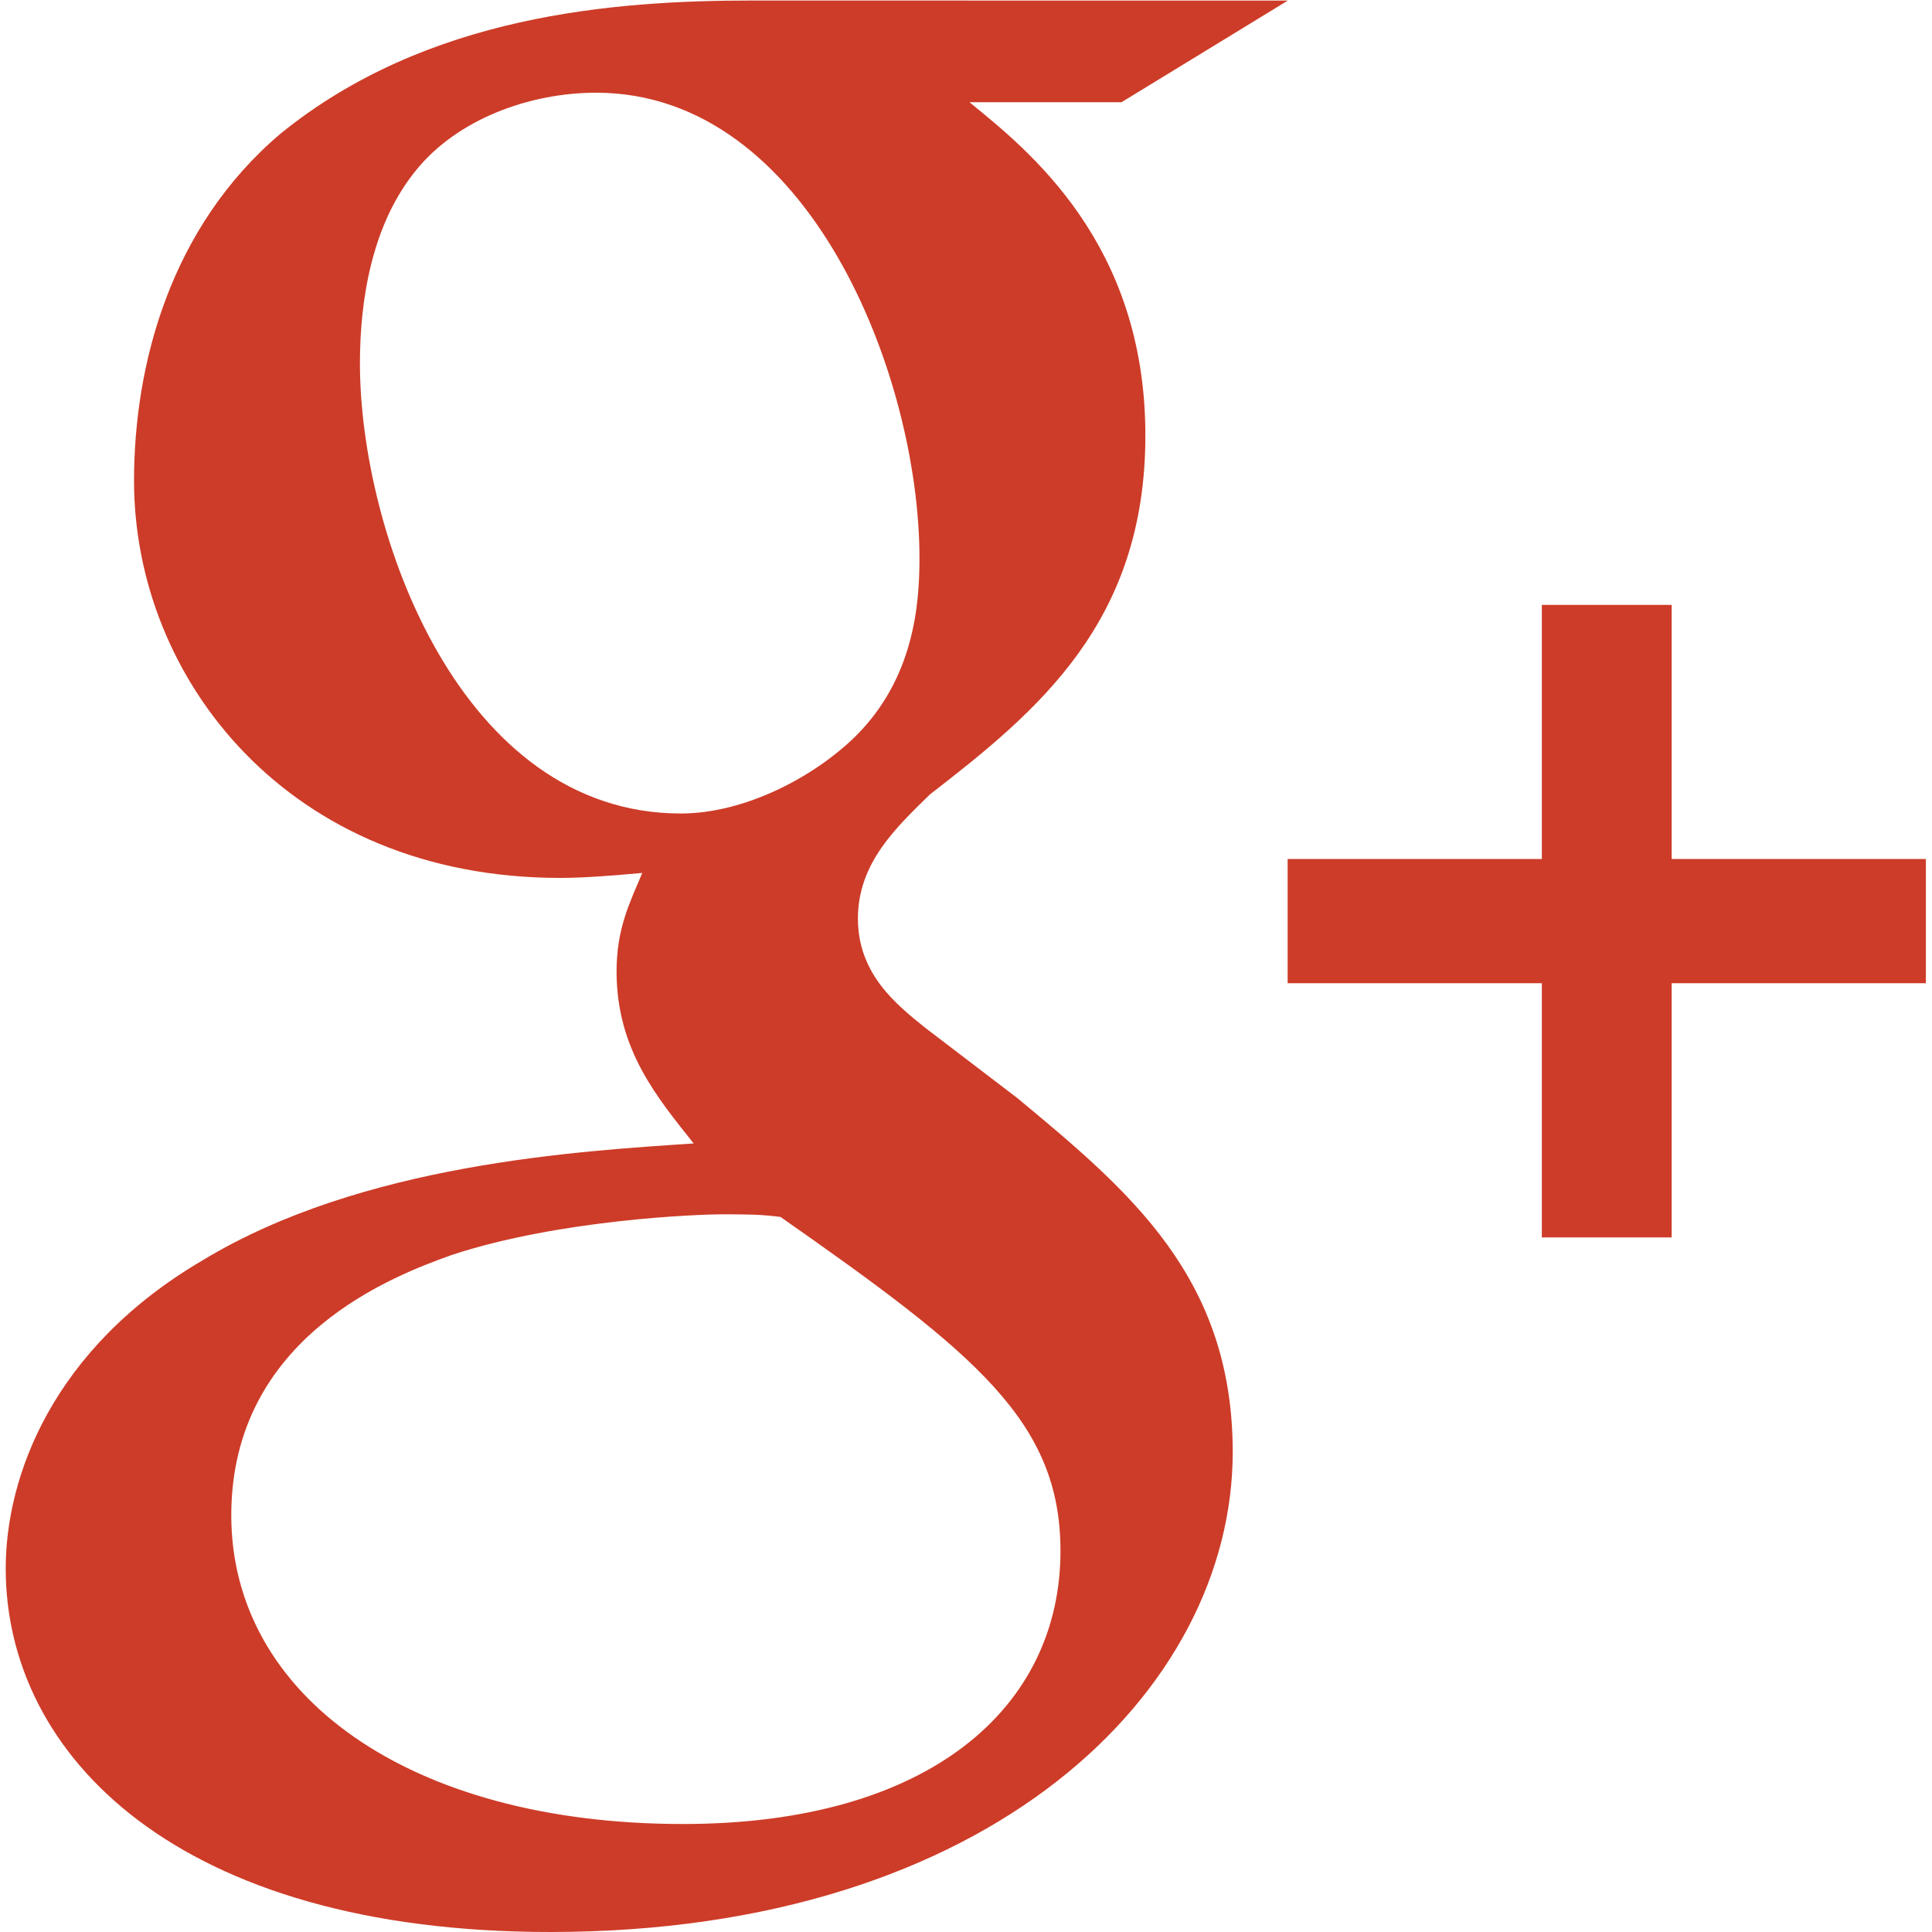 <?xml version="1.0" encoding="UTF-8" standalone="no"?>
<svg
   xmlns:dc="http://purl.org/dc/elements/1.1/"
   xmlns:cc="http://creativecommons.org/ns#"
   xmlns:rdf="http://www.w3.org/1999/02/22-rdf-syntax-ns#"
   xmlns:svg="http://www.w3.org/2000/svg"
   xmlns="http://www.w3.org/2000/svg"
   viewBox="0 0 30.667 30.667"
   height="30.667"
   width="30.667"
   xml:space="preserve"
   id="svg2"
   version="1.1"><defs
     id="defs6"><clipPath
       id="clipPath22"
       clipPathUnits="userSpaceOnUse"><path
         id="path20"
         d="M 0,23 H 23 V 0 H 0 Z" /></clipPath></defs><g
     transform="matrix(1.333,0,0,-1.333,0,30.667)"
     id="g10"><g
       transform="translate(18.36,15.803)"
       id="g12"><path
         id="path14"
         style="fill:#cd3c28;fill-opacity:1;fill-rule:nonzero;stroke:none"
         d="M 0,0 V -3.026 H -3.027 V -4.505 H 0 v -3.027 h 1.546 v 3.027 h 3.027 v 1.479 H 1.546 l 0,3.026 z" /></g><g
       id="g16"><g
         clip-path="url(#clipPath22)"
         id="g18"><g
           transform="translate(8.134,1.286)"
           id="g24"><path
             id="path26"
             style="fill:#cd3c28;fill-opacity:1;fill-rule:nonzero;stroke:none"
             d="m 0,0 c -3.27,0 -5.38,1.537 -5.38,3.675 0,2.139 1.956,2.861 2.628,3.102 1.284,0.422 2.936,0.483 3.211,0.483 0.305,0 0.458,0 0.701,-0.031 C 3.485,5.602 4.494,4.791 4.494,3.252 4.494,1.388 2.934,0 0,0 m -0.026,12.033 c -2.63,0 -3.822,3.343 -3.822,5.36 0,0.784 0.152,1.671 0.672,2.304 0.49,0.603 1.345,0.919 2.141,0.919 2.536,0 3.85,-3.373 3.85,-5.542 0,-0.542 -0.061,-1.428 -0.763,-2.123 C 1.561,12.469 0.737,12.033 -0.026,12.033 M 3.978,8.646 2.876,9.487 c -0.336,0.272 -0.794,0.634 -0.794,1.295 0,0.663 0.458,1.086 0.856,1.477 1.284,0.993 2.567,2.049 2.567,4.276 0,2.29 -1.393,3.396 -2.095,3.968 h 1.811 l 1.98,1.21 -6.373,10e-4 c -1.652,0 -3.879,-0.17 -5.622,-1.586 -1.313,-1.113 -1.744,-2.75 -1.744,-4.135 0,-2.347 1.834,-4.727 5.074,-4.727 0.306,0 0.641,0.03 0.978,0.059 -0.152,-0.361 -0.306,-0.663 -0.306,-1.174 0,-0.933 0.489,-1.505 0.918,-2.047 C -1.249,8.012 -3.818,7.862 -5.712,6.718 -7.517,5.663 -8.066,4.128 -8.066,3.043 c 0,-2.229 2.051,-4.329 6.484,-4.329 5.257,0 8.127,2.883 8.127,5.714 0,2.078 -1.222,3.103 -2.567,4.218" /></g></g></g></g></svg>